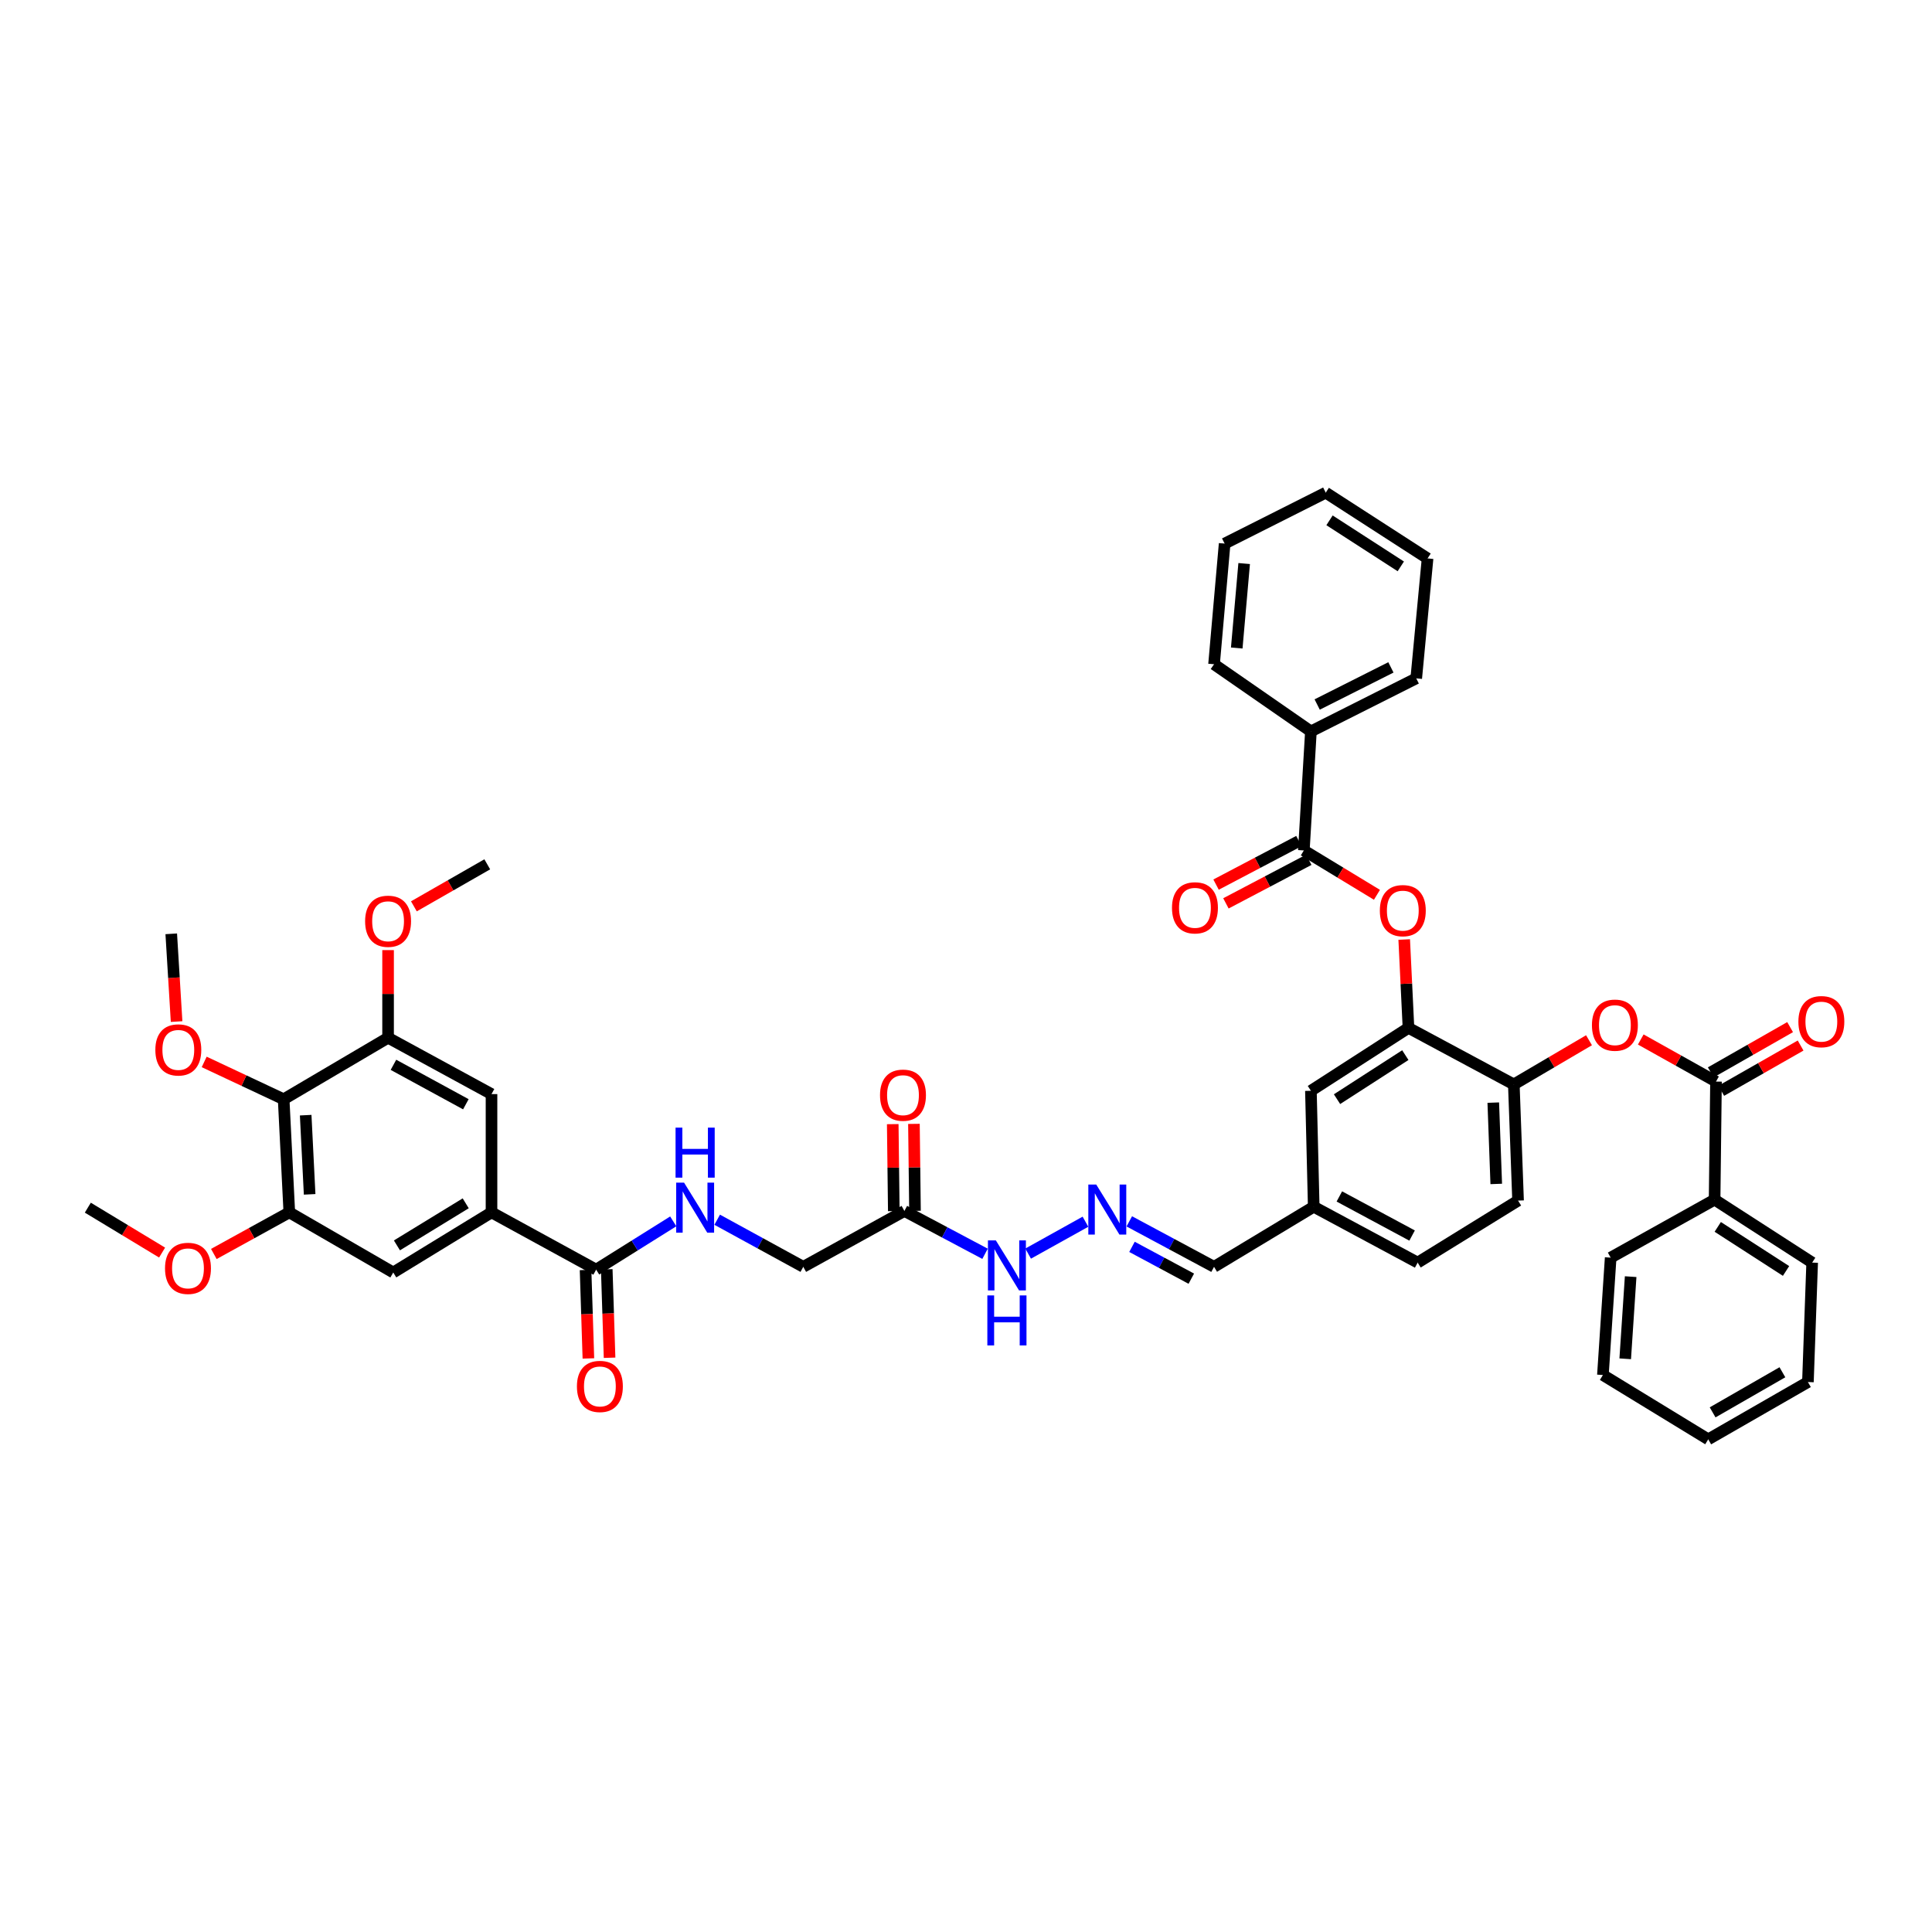 <?xml version='1.0' encoding='iso-8859-1'?>
<svg version='1.1' baseProfile='full'
              xmlns='http://www.w3.org/2000/svg'
                      xmlns:rdkit='http://www.rdkit.org/xml'
                      xmlns:xlink='http://www.w3.org/1999/xlink'
                  xml:space='preserve'
width='1000px' height='1000px' viewBox='0 0 1000 1000'>
<!-- END OF HEADER -->
<rect style='opacity:1.0;fill:#FFFFFF;stroke:none' width='1000' height='1000' x='0' y='0'> </rect>
<path class='bond-5' d='M 674.867,440.176 L 693.787,451.663' style='fill:none;fill-rule:evenodd;stroke:#000000;stroke-width:6px;stroke-linecap:butt;stroke-linejoin:miter;stroke-opacity:1' />
<path class='bond-5' d='M 693.787,451.663 L 712.707,463.149' style='fill:none;fill-rule:evenodd;stroke:#FF0000;stroke-width:6px;stroke-linecap:butt;stroke-linejoin:miter;stroke-opacity:1' />
<path class='bond-17' d='M 672.314,435.321 L 650.872,446.598' style='fill:none;fill-rule:evenodd;stroke:#000000;stroke-width:6px;stroke-linecap:butt;stroke-linejoin:miter;stroke-opacity:1' />
<path class='bond-17' d='M 650.872,446.598 L 629.43,457.874' style='fill:none;fill-rule:evenodd;stroke:#FF0000;stroke-width:6px;stroke-linecap:butt;stroke-linejoin:miter;stroke-opacity:1' />
<path class='bond-17' d='M 677.42,445.032 L 655.978,456.308' style='fill:none;fill-rule:evenodd;stroke:#000000;stroke-width:6px;stroke-linecap:butt;stroke-linejoin:miter;stroke-opacity:1' />
<path class='bond-17' d='M 655.978,456.308 L 634.536,467.584' style='fill:none;fill-rule:evenodd;stroke:#FF0000;stroke-width:6px;stroke-linecap:butt;stroke-linejoin:miter;stroke-opacity:1' />
<path class='bond-20' d='M 674.867,440.176 L 678.524,378.573' style='fill:none;fill-rule:evenodd;stroke:#000000;stroke-width:6px;stroke-linecap:butt;stroke-linejoin:miter;stroke-opacity:1' />
<path class='bond-0' d='M 888.202,559.824 L 868.728,548.93' style='fill:none;fill-rule:evenodd;stroke:#000000;stroke-width:6px;stroke-linecap:butt;stroke-linejoin:miter;stroke-opacity:1' />
<path class='bond-0' d='M 868.728,548.93 L 849.254,538.036' style='fill:none;fill-rule:evenodd;stroke:#FF0000;stroke-width:6px;stroke-linecap:butt;stroke-linejoin:miter;stroke-opacity:1' />
<path class='bond-18' d='M 890.92,564.589 L 911.456,552.877' style='fill:none;fill-rule:evenodd;stroke:#000000;stroke-width:6px;stroke-linecap:butt;stroke-linejoin:miter;stroke-opacity:1' />
<path class='bond-18' d='M 911.456,552.877 L 931.992,541.165' style='fill:none;fill-rule:evenodd;stroke:#FF0000;stroke-width:6px;stroke-linecap:butt;stroke-linejoin:miter;stroke-opacity:1' />
<path class='bond-18' d='M 885.485,555.058 L 906.021,543.347' style='fill:none;fill-rule:evenodd;stroke:#000000;stroke-width:6px;stroke-linecap:butt;stroke-linejoin:miter;stroke-opacity:1' />
<path class='bond-18' d='M 906.021,543.347 L 926.557,531.635' style='fill:none;fill-rule:evenodd;stroke:#FF0000;stroke-width:6px;stroke-linecap:butt;stroke-linejoin:miter;stroke-opacity:1' />
<path class='bond-19' d='M 888.202,559.824 L 887.477,620.933' style='fill:none;fill-rule:evenodd;stroke:#000000;stroke-width:6px;stroke-linecap:butt;stroke-linejoin:miter;stroke-opacity:1' />
<path class='bond-1' d='M 146.822,568.978 L 149.748,627.522' style='fill:none;fill-rule:evenodd;stroke:#000000;stroke-width:6px;stroke-linecap:butt;stroke-linejoin:miter;stroke-opacity:1' />
<path class='bond-1' d='M 158.219,577.212 L 160.267,618.193' style='fill:none;fill-rule:evenodd;stroke:#000000;stroke-width:6px;stroke-linecap:butt;stroke-linejoin:miter;stroke-opacity:1' />
<path class='bond-27' d='M 146.822,568.978 L 126.255,559.315' style='fill:none;fill-rule:evenodd;stroke:#000000;stroke-width:6px;stroke-linecap:butt;stroke-linejoin:miter;stroke-opacity:1' />
<path class='bond-27' d='M 126.255,559.315 L 105.687,549.652' style='fill:none;fill-rule:evenodd;stroke:#FF0000;stroke-width:6px;stroke-linecap:butt;stroke-linejoin:miter;stroke-opacity:1' />
<path class='bond-47' d='M 146.822,568.978 L 200.868,537.138' style='fill:none;fill-rule:evenodd;stroke:#000000;stroke-width:6px;stroke-linecap:butt;stroke-linejoin:miter;stroke-opacity:1' />
<path class='bond-2' d='M 254.407,627.522 L 308.569,657.163' style='fill:none;fill-rule:evenodd;stroke:#000000;stroke-width:6px;stroke-linecap:butt;stroke-linejoin:miter;stroke-opacity:1' />
<path class='bond-11' d='M 254.407,627.522 L 254.407,566.303' style='fill:none;fill-rule:evenodd;stroke:#000000;stroke-width:6px;stroke-linecap:butt;stroke-linejoin:miter;stroke-opacity:1' />
<path class='bond-12' d='M 254.407,627.522 L 203.544,658.638' style='fill:none;fill-rule:evenodd;stroke:#000000;stroke-width:6px;stroke-linecap:butt;stroke-linejoin:miter;stroke-opacity:1' />
<path class='bond-12' d='M 241.053,622.831 L 205.448,644.611' style='fill:none;fill-rule:evenodd;stroke:#000000;stroke-width:6px;stroke-linecap:butt;stroke-linejoin:miter;stroke-opacity:1' />
<path class='bond-3' d='M 308.569,657.163 L 328.518,644.671' style='fill:none;fill-rule:evenodd;stroke:#000000;stroke-width:6px;stroke-linecap:butt;stroke-linejoin:miter;stroke-opacity:1' />
<path class='bond-3' d='M 328.518,644.671 L 348.468,632.179' style='fill:none;fill-rule:evenodd;stroke:#0000FF;stroke-width:6px;stroke-linecap:butt;stroke-linejoin:miter;stroke-opacity:1' />
<path class='bond-21' d='M 303.086,657.338 L 303.818,680.229' style='fill:none;fill-rule:evenodd;stroke:#000000;stroke-width:6px;stroke-linecap:butt;stroke-linejoin:miter;stroke-opacity:1' />
<path class='bond-21' d='M 303.818,680.229 L 304.551,703.12' style='fill:none;fill-rule:evenodd;stroke:#FF0000;stroke-width:6px;stroke-linecap:butt;stroke-linejoin:miter;stroke-opacity:1' />
<path class='bond-21' d='M 314.051,656.987 L 314.784,679.878' style='fill:none;fill-rule:evenodd;stroke:#000000;stroke-width:6px;stroke-linecap:butt;stroke-linejoin:miter;stroke-opacity:1' />
<path class='bond-21' d='M 314.784,679.878 L 315.516,702.769' style='fill:none;fill-rule:evenodd;stroke:#FF0000;stroke-width:6px;stroke-linecap:butt;stroke-linejoin:miter;stroke-opacity:1' />
<path class='bond-4' d='M 729.022,532.024 L 727.919,509.156' style='fill:none;fill-rule:evenodd;stroke:#000000;stroke-width:6px;stroke-linecap:butt;stroke-linejoin:miter;stroke-opacity:1' />
<path class='bond-4' d='M 727.919,509.156 L 726.815,486.289' style='fill:none;fill-rule:evenodd;stroke:#FF0000;stroke-width:6px;stroke-linecap:butt;stroke-linejoin:miter;stroke-opacity:1' />
<path class='bond-9' d='M 729.022,532.024 L 783.549,561.293' style='fill:none;fill-rule:evenodd;stroke:#000000;stroke-width:6px;stroke-linecap:butt;stroke-linejoin:miter;stroke-opacity:1' />
<path class='bond-16' d='M 729.022,532.024 L 678.524,564.59' style='fill:none;fill-rule:evenodd;stroke:#000000;stroke-width:6px;stroke-linecap:butt;stroke-linejoin:miter;stroke-opacity:1' />
<path class='bond-16' d='M 727.394,546.129 L 692.045,568.925' style='fill:none;fill-rule:evenodd;stroke:#000000;stroke-width:6px;stroke-linecap:butt;stroke-linejoin:miter;stroke-opacity:1' />
<path class='bond-6' d='M 200.868,537.138 L 254.407,566.303' style='fill:none;fill-rule:evenodd;stroke:#000000;stroke-width:6px;stroke-linecap:butt;stroke-linejoin:miter;stroke-opacity:1' />
<path class='bond-6' d='M 203.651,551.147 L 241.128,571.562' style='fill:none;fill-rule:evenodd;stroke:#000000;stroke-width:6px;stroke-linecap:butt;stroke-linejoin:miter;stroke-opacity:1' />
<path class='bond-28' d='M 200.868,537.138 L 200.868,514.456' style='fill:none;fill-rule:evenodd;stroke:#000000;stroke-width:6px;stroke-linecap:butt;stroke-linejoin:miter;stroke-opacity:1' />
<path class='bond-28' d='M 200.868,514.456 L 200.868,491.775' style='fill:none;fill-rule:evenodd;stroke:#FF0000;stroke-width:6px;stroke-linecap:butt;stroke-linejoin:miter;stroke-opacity:1' />
<path class='bond-7' d='M 149.748,627.522 L 203.544,658.638' style='fill:none;fill-rule:evenodd;stroke:#000000;stroke-width:6px;stroke-linecap:butt;stroke-linejoin:miter;stroke-opacity:1' />
<path class='bond-29' d='M 149.748,627.522 L 130.215,638.288' style='fill:none;fill-rule:evenodd;stroke:#000000;stroke-width:6px;stroke-linecap:butt;stroke-linejoin:miter;stroke-opacity:1' />
<path class='bond-29' d='M 130.215,638.288 L 110.682,649.055' style='fill:none;fill-rule:evenodd;stroke:#FF0000;stroke-width:6px;stroke-linecap:butt;stroke-linejoin:miter;stroke-opacity:1' />
<path class='bond-8' d='M 822.467,538.424 L 803.008,549.858' style='fill:none;fill-rule:evenodd;stroke:#FF0000;stroke-width:6px;stroke-linecap:butt;stroke-linejoin:miter;stroke-opacity:1' />
<path class='bond-8' d='M 803.008,549.858 L 783.549,561.293' style='fill:none;fill-rule:evenodd;stroke:#000000;stroke-width:6px;stroke-linecap:butt;stroke-linejoin:miter;stroke-opacity:1' />
<path class='bond-24' d='M 783.549,561.293 L 785.749,621.427' style='fill:none;fill-rule:evenodd;stroke:#000000;stroke-width:6px;stroke-linecap:butt;stroke-linejoin:miter;stroke-opacity:1' />
<path class='bond-24' d='M 772.915,570.714 L 774.456,612.808' style='fill:none;fill-rule:evenodd;stroke:#000000;stroke-width:6px;stroke-linecap:butt;stroke-linejoin:miter;stroke-opacity:1' />
<path class='bond-10' d='M 468.114,626.797 L 488.986,637.88' style='fill:none;fill-rule:evenodd;stroke:#000000;stroke-width:6px;stroke-linecap:butt;stroke-linejoin:miter;stroke-opacity:1' />
<path class='bond-10' d='M 488.986,637.88 L 509.857,648.963' style='fill:none;fill-rule:evenodd;stroke:#0000FF;stroke-width:6px;stroke-linecap:butt;stroke-linejoin:miter;stroke-opacity:1' />
<path class='bond-22' d='M 473.6,626.73 L 473.325,604.224' style='fill:none;fill-rule:evenodd;stroke:#000000;stroke-width:6px;stroke-linecap:butt;stroke-linejoin:miter;stroke-opacity:1' />
<path class='bond-22' d='M 473.325,604.224 L 473.051,581.718' style='fill:none;fill-rule:evenodd;stroke:#FF0000;stroke-width:6px;stroke-linecap:butt;stroke-linejoin:miter;stroke-opacity:1' />
<path class='bond-22' d='M 462.629,626.864 L 462.355,604.358' style='fill:none;fill-rule:evenodd;stroke:#000000;stroke-width:6px;stroke-linecap:butt;stroke-linejoin:miter;stroke-opacity:1' />
<path class='bond-22' d='M 462.355,604.358 L 462.081,581.852' style='fill:none;fill-rule:evenodd;stroke:#FF0000;stroke-width:6px;stroke-linecap:butt;stroke-linejoin:miter;stroke-opacity:1' />
<path class='bond-23' d='M 468.114,626.797 L 415.776,655.706' style='fill:none;fill-rule:evenodd;stroke:#000000;stroke-width:6px;stroke-linecap:butt;stroke-linejoin:miter;stroke-opacity:1' />
<path class='bond-13' d='M 371.213,631.328 L 393.494,643.517' style='fill:none;fill-rule:evenodd;stroke:#0000FF;stroke-width:6px;stroke-linecap:butt;stroke-linejoin:miter;stroke-opacity:1' />
<path class='bond-13' d='M 393.494,643.517 L 415.776,655.706' style='fill:none;fill-rule:evenodd;stroke:#000000;stroke-width:6px;stroke-linecap:butt;stroke-linejoin:miter;stroke-opacity:1' />
<path class='bond-14' d='M 584.52,632.174 L 606.453,643.94' style='fill:none;fill-rule:evenodd;stroke:#0000FF;stroke-width:6px;stroke-linecap:butt;stroke-linejoin:miter;stroke-opacity:1' />
<path class='bond-14' d='M 606.453,643.94 L 628.386,655.706' style='fill:none;fill-rule:evenodd;stroke:#000000;stroke-width:6px;stroke-linecap:butt;stroke-linejoin:miter;stroke-opacity:1' />
<path class='bond-14' d='M 585.914,645.372 L 601.266,653.608' style='fill:none;fill-rule:evenodd;stroke:#0000FF;stroke-width:6px;stroke-linecap:butt;stroke-linejoin:miter;stroke-opacity:1' />
<path class='bond-14' d='M 601.266,653.608 L 616.619,661.844' style='fill:none;fill-rule:evenodd;stroke:#000000;stroke-width:6px;stroke-linecap:butt;stroke-linejoin:miter;stroke-opacity:1' />
<path class='bond-15' d='M 561.828,632.356 L 532.161,648.864' style='fill:none;fill-rule:evenodd;stroke:#0000FF;stroke-width:6px;stroke-linecap:butt;stroke-linejoin:miter;stroke-opacity:1' />
<path class='bond-26' d='M 678.524,564.59 L 679.981,624.609' style='fill:none;fill-rule:evenodd;stroke:#000000;stroke-width:6px;stroke-linecap:butt;stroke-linejoin:miter;stroke-opacity:1' />
<path class='bond-33' d='M 887.477,620.933 L 937.975,653.518' style='fill:none;fill-rule:evenodd;stroke:#000000;stroke-width:6px;stroke-linecap:butt;stroke-linejoin:miter;stroke-opacity:1' />
<path class='bond-33' d='M 889.103,635.04 L 924.452,657.849' style='fill:none;fill-rule:evenodd;stroke:#000000;stroke-width:6px;stroke-linecap:butt;stroke-linejoin:miter;stroke-opacity:1' />
<path class='bond-34' d='M 887.477,620.933 L 833.681,650.952' style='fill:none;fill-rule:evenodd;stroke:#000000;stroke-width:6px;stroke-linecap:butt;stroke-linejoin:miter;stroke-opacity:1' />
<path class='bond-31' d='M 678.524,378.573 L 733.045,351.121' style='fill:none;fill-rule:evenodd;stroke:#000000;stroke-width:6px;stroke-linecap:butt;stroke-linejoin:miter;stroke-opacity:1' />
<path class='bond-31' d='M 681.768,364.656 L 719.933,345.439' style='fill:none;fill-rule:evenodd;stroke:#000000;stroke-width:6px;stroke-linecap:butt;stroke-linejoin:miter;stroke-opacity:1' />
<path class='bond-32' d='M 678.524,378.573 L 628.386,343.819' style='fill:none;fill-rule:evenodd;stroke:#000000;stroke-width:6px;stroke-linecap:butt;stroke-linejoin:miter;stroke-opacity:1' />
<path class='bond-45' d='M 785.749,621.427 L 733.776,653.518' style='fill:none;fill-rule:evenodd;stroke:#000000;stroke-width:6px;stroke-linecap:butt;stroke-linejoin:miter;stroke-opacity:1' />
<path class='bond-25' d='M 628.386,655.706 L 679.981,624.609' style='fill:none;fill-rule:evenodd;stroke:#000000;stroke-width:6px;stroke-linecap:butt;stroke-linejoin:miter;stroke-opacity:1' />
<path class='bond-30' d='M 679.981,624.609 L 733.776,653.518' style='fill:none;fill-rule:evenodd;stroke:#000000;stroke-width:6px;stroke-linecap:butt;stroke-linejoin:miter;stroke-opacity:1' />
<path class='bond-30' d='M 693.244,619.281 L 730.9,639.517' style='fill:none;fill-rule:evenodd;stroke:#000000;stroke-width:6px;stroke-linecap:butt;stroke-linejoin:miter;stroke-opacity:1' />
<path class='bond-35' d='M 91.406,528.765 L 90.022,506.054' style='fill:none;fill-rule:evenodd;stroke:#FF0000;stroke-width:6px;stroke-linecap:butt;stroke-linejoin:miter;stroke-opacity:1' />
<path class='bond-35' d='M 90.022,506.054 L 88.638,483.342' style='fill:none;fill-rule:evenodd;stroke:#000000;stroke-width:6px;stroke-linecap:butt;stroke-linejoin:miter;stroke-opacity:1' />
<path class='bond-36' d='M 214.232,469.117 L 233.22,458.243' style='fill:none;fill-rule:evenodd;stroke:#FF0000;stroke-width:6px;stroke-linecap:butt;stroke-linejoin:miter;stroke-opacity:1' />
<path class='bond-36' d='M 233.22,458.243 L 252.207,447.369' style='fill:none;fill-rule:evenodd;stroke:#000000;stroke-width:6px;stroke-linecap:butt;stroke-linejoin:miter;stroke-opacity:1' />
<path class='bond-37' d='M 83.9,648.329 L 64.677,636.707' style='fill:none;fill-rule:evenodd;stroke:#FF0000;stroke-width:6px;stroke-linecap:butt;stroke-linejoin:miter;stroke-opacity:1' />
<path class='bond-37' d='M 64.677,636.707 L 45.455,625.084' style='fill:none;fill-rule:evenodd;stroke:#000000;stroke-width:6px;stroke-linecap:butt;stroke-linejoin:miter;stroke-opacity:1' />
<path class='bond-39' d='M 733.045,351.121 L 738.908,289.042' style='fill:none;fill-rule:evenodd;stroke:#000000;stroke-width:6px;stroke-linecap:butt;stroke-linejoin:miter;stroke-opacity:1' />
<path class='bond-38' d='M 628.386,343.819 L 633.871,281.362' style='fill:none;fill-rule:evenodd;stroke:#000000;stroke-width:6px;stroke-linecap:butt;stroke-linejoin:miter;stroke-opacity:1' />
<path class='bond-38' d='M 640.138,335.41 L 643.978,291.69' style='fill:none;fill-rule:evenodd;stroke:#000000;stroke-width:6px;stroke-linecap:butt;stroke-linejoin:miter;stroke-opacity:1' />
<path class='bond-41' d='M 937.975,653.518 L 935.775,715.347' style='fill:none;fill-rule:evenodd;stroke:#000000;stroke-width:6px;stroke-linecap:butt;stroke-linejoin:miter;stroke-opacity:1' />
<path class='bond-40' d='M 833.681,650.952 L 829.659,711.702' style='fill:none;fill-rule:evenodd;stroke:#000000;stroke-width:6px;stroke-linecap:butt;stroke-linejoin:miter;stroke-opacity:1' />
<path class='bond-40' d='M 844.025,660.789 L 841.209,703.314' style='fill:none;fill-rule:evenodd;stroke:#000000;stroke-width:6px;stroke-linecap:butt;stroke-linejoin:miter;stroke-opacity:1' />
<path class='bond-43' d='M 633.871,281.362 L 686.204,255.001' style='fill:none;fill-rule:evenodd;stroke:#000000;stroke-width:6px;stroke-linecap:butt;stroke-linejoin:miter;stroke-opacity:1' />
<path class='bond-44' d='M 738.908,289.042 L 686.204,255.001' style='fill:none;fill-rule:evenodd;stroke:#000000;stroke-width:6px;stroke-linecap:butt;stroke-linejoin:miter;stroke-opacity:1' />
<path class='bond-44' d='M 725.05,293.152 L 688.157,269.323' style='fill:none;fill-rule:evenodd;stroke:#000000;stroke-width:6px;stroke-linecap:butt;stroke-linejoin:miter;stroke-opacity:1' />
<path class='bond-42' d='M 829.659,711.702 L 884.18,744.999' style='fill:none;fill-rule:evenodd;stroke:#000000;stroke-width:6px;stroke-linecap:butt;stroke-linejoin:miter;stroke-opacity:1' />
<path class='bond-46' d='M 935.775,715.347 L 884.18,744.999' style='fill:none;fill-rule:evenodd;stroke:#000000;stroke-width:6px;stroke-linecap:butt;stroke-linejoin:miter;stroke-opacity:1' />
<path class='bond-46' d='M 922.569,710.282 L 886.452,731.039' style='fill:none;fill-rule:evenodd;stroke:#000000;stroke-width:6px;stroke-linecap:butt;stroke-linejoin:miter;stroke-opacity:1' />
<path  class='atom-6' d='M 714.205 471.347
Q 714.205 465.13, 717.277 461.656
Q 720.349 458.181, 726.09 458.181
Q 731.832 458.181, 734.904 461.656
Q 737.976 465.13, 737.976 471.347
Q 737.976 477.637, 734.867 481.221
Q 731.759 484.768, 726.09 484.768
Q 720.385 484.768, 717.277 481.221
Q 714.205 477.674, 714.205 471.347
M 726.09 481.843
Q 730.04 481.843, 732.161 479.21
Q 734.319 476.54, 734.319 471.347
Q 734.319 466.264, 732.161 463.704
Q 730.04 461.107, 726.09 461.107
Q 722.141 461.107, 719.983 463.667
Q 717.862 466.227, 717.862 471.347
Q 717.862 476.576, 719.983 479.21
Q 722.141 481.843, 726.09 481.843
' fill='#FF0000'/>
<path  class='atom-9' d='M 823.984 530.622
Q 823.984 524.405, 827.056 520.931
Q 830.128 517.456, 835.87 517.456
Q 841.611 517.456, 844.683 520.931
Q 847.755 524.405, 847.755 530.622
Q 847.755 536.912, 844.647 540.496
Q 841.538 544.043, 835.87 544.043
Q 830.165 544.043, 827.056 540.496
Q 823.984 536.949, 823.984 530.622
M 835.87 541.118
Q 839.819 541.118, 841.94 538.485
Q 844.098 535.815, 844.098 530.622
Q 844.098 525.539, 841.94 522.979
Q 839.819 520.382, 835.87 520.382
Q 831.92 520.382, 829.762 522.942
Q 827.641 525.502, 827.641 530.622
Q 827.641 535.851, 829.762 538.485
Q 831.92 541.118, 835.87 541.118
' fill='#FF0000'/>
<path  class='atom-14' d='M 354.075 612.138
L 362.559 625.852
Q 363.4 627.205, 364.753 629.655
Q 366.107 632.106, 366.18 632.252
L 366.18 612.138
L 369.617 612.138
L 369.617 638.03
L 366.07 638.03
L 356.964 623.036
Q 355.903 621.281, 354.77 619.269
Q 353.673 617.258, 353.343 616.636
L 353.343 638.03
L 349.979 638.03
L 349.979 612.138
L 354.075 612.138
' fill='#0000FF'/>
<path  class='atom-14' d='M 349.668 583.657
L 353.179 583.657
L 353.179 594.665
L 366.417 594.665
L 366.417 583.657
L 369.928 583.657
L 369.928 609.549
L 366.417 609.549
L 366.417 597.59
L 353.179 597.59
L 353.179 609.549
L 349.668 609.549
L 349.668 583.657
' fill='#0000FF'/>
<path  class='atom-15' d='M 567.41 613.119
L 575.894 626.833
Q 576.736 628.186, 578.089 630.637
Q 579.442 633.087, 579.515 633.233
L 579.515 613.119
L 582.953 613.119
L 582.953 639.011
L 579.405 639.011
L 570.299 624.017
Q 569.239 622.262, 568.105 620.251
Q 567.008 618.239, 566.679 617.618
L 566.679 639.011
L 563.314 639.011
L 563.314 613.119
L 567.41 613.119
' fill='#0000FF'/>
<path  class='atom-16' d='M 515.455 642.028
L 523.94 655.742
Q 524.781 657.096, 526.134 659.546
Q 527.487 661.996, 527.56 662.142
L 527.56 642.028
L 530.998 642.028
L 530.998 667.921
L 527.45 667.921
L 518.344 652.927
Q 517.284 651.171, 516.15 649.16
Q 515.053 647.148, 514.724 646.527
L 514.724 667.921
L 511.359 667.921
L 511.359 642.028
L 515.455 642.028
' fill='#0000FF'/>
<path  class='atom-16' d='M 511.049 670.51
L 514.559 670.51
L 514.559 681.518
L 527.798 681.518
L 527.798 670.51
L 531.309 670.51
L 531.309 696.402
L 527.798 696.402
L 527.798 684.443
L 514.559 684.443
L 514.559 696.402
L 511.049 696.402
L 511.049 670.51
' fill='#0000FF'/>
<path  class='atom-18' d='M 606.62 469.89
Q 606.62 463.673, 609.692 460.199
Q 612.764 456.725, 618.505 456.725
Q 624.247 456.725, 627.319 460.199
Q 630.391 463.673, 630.391 469.89
Q 630.391 476.18, 627.282 479.764
Q 624.174 483.312, 618.505 483.312
Q 612.8 483.312, 609.692 479.764
Q 606.62 476.217, 606.62 469.89
M 618.505 480.386
Q 622.455 480.386, 624.576 477.753
Q 626.734 475.083, 626.734 469.89
Q 626.734 464.807, 624.576 462.247
Q 622.455 459.65, 618.505 459.65
Q 614.556 459.65, 612.398 462.21
Q 610.277 464.77, 610.277 469.89
Q 610.277 475.12, 612.398 477.753
Q 614.556 480.386, 618.505 480.386
' fill='#FF0000'/>
<path  class='atom-19' d='M 930.844 528.799
Q 930.844 522.582, 933.916 519.108
Q 936.988 515.634, 942.729 515.634
Q 948.471 515.634, 951.543 519.108
Q 954.615 522.582, 954.615 528.799
Q 954.615 535.09, 951.506 538.674
Q 948.398 542.221, 942.729 542.221
Q 937.024 542.221, 933.916 538.674
Q 930.844 535.126, 930.844 528.799
M 942.729 539.295
Q 946.679 539.295, 948.8 536.662
Q 950.958 533.992, 950.958 528.799
Q 950.958 523.716, 948.8 521.156
Q 946.679 518.56, 942.729 518.56
Q 938.78 518.56, 936.622 521.12
Q 934.501 523.68, 934.501 528.799
Q 934.501 534.029, 936.622 536.662
Q 938.78 539.295, 942.729 539.295
' fill='#FF0000'/>
<path  class='atom-22' d='M 298.615 717.62
Q 298.615 711.403, 301.687 707.929
Q 304.759 704.455, 310.501 704.455
Q 316.242 704.455, 319.314 707.929
Q 322.386 711.403, 322.386 717.62
Q 322.386 723.91, 319.278 727.494
Q 316.169 731.042, 310.501 731.042
Q 304.796 731.042, 301.687 727.494
Q 298.615 723.947, 298.615 717.62
M 310.501 728.116
Q 314.45 728.116, 316.572 725.483
Q 318.729 722.813, 318.729 717.62
Q 318.729 712.537, 316.572 709.977
Q 314.45 707.38, 310.501 707.38
Q 306.551 707.38, 304.393 709.94
Q 302.272 712.5, 302.272 717.62
Q 302.272 722.85, 304.393 725.483
Q 306.551 728.116, 310.501 728.116
' fill='#FF0000'/>
<path  class='atom-23' d='M 455.498 566.863
Q 455.498 560.646, 458.57 557.172
Q 461.641 553.698, 467.383 553.698
Q 473.125 553.698, 476.197 557.172
Q 479.269 560.646, 479.269 566.863
Q 479.269 573.154, 476.16 576.738
Q 473.052 580.285, 467.383 580.285
Q 461.678 580.285, 458.57 576.738
Q 455.498 573.19, 455.498 566.863
M 467.383 577.359
Q 471.333 577.359, 473.454 574.726
Q 475.611 572.057, 475.611 566.863
Q 475.611 561.78, 473.454 559.22
Q 471.333 556.624, 467.383 556.624
Q 463.433 556.624, 461.276 559.184
Q 459.155 561.744, 459.155 566.863
Q 459.155 572.093, 461.276 574.726
Q 463.433 577.359, 467.383 577.359
' fill='#FF0000'/>
<path  class='atom-28' d='M 80.41 543.434
Q 80.41 537.217, 83.482 533.743
Q 86.554 530.268, 92.296 530.268
Q 98.037 530.268, 101.109 533.743
Q 104.181 537.217, 104.181 543.434
Q 104.181 549.724, 101.073 553.308
Q 97.964 556.855, 92.296 556.855
Q 86.591 556.855, 83.482 553.308
Q 80.41 549.761, 80.41 543.434
M 92.296 553.93
Q 96.245 553.93, 98.366 551.297
Q 100.524 548.627, 100.524 543.434
Q 100.524 538.35, 98.366 535.791
Q 96.245 533.194, 92.296 533.194
Q 88.346 533.194, 86.188 535.754
Q 84.067 538.314, 84.067 543.434
Q 84.067 548.663, 86.188 551.297
Q 88.346 553.93, 92.296 553.93
' fill='#FF0000'/>
<path  class='atom-29' d='M 188.982 476.845
Q 188.982 470.628, 192.054 467.153
Q 195.126 463.679, 200.868 463.679
Q 206.609 463.679, 209.681 467.153
Q 212.753 470.628, 212.753 476.845
Q 212.753 483.135, 209.645 486.719
Q 206.536 490.266, 200.868 490.266
Q 195.163 490.266, 192.054 486.719
Q 188.982 483.171, 188.982 476.845
M 200.868 487.34
Q 204.818 487.34, 206.939 484.707
Q 209.096 482.038, 209.096 476.845
Q 209.096 471.761, 206.939 469.201
Q 204.818 466.605, 200.868 466.605
Q 196.918 466.605, 194.761 469.165
Q 192.639 471.725, 192.639 476.845
Q 192.639 482.074, 194.761 484.707
Q 196.918 487.34, 200.868 487.34
' fill='#FF0000'/>
<path  class='atom-30' d='M 85.414 656.504
Q 85.414 650.287, 88.486 646.813
Q 91.558 643.339, 97.3 643.339
Q 103.041 643.339, 106.113 646.813
Q 109.185 650.287, 109.185 656.504
Q 109.185 662.795, 106.077 666.378
Q 102.968 669.926, 97.3 669.926
Q 91.595 669.926, 88.486 666.378
Q 85.414 662.831, 85.414 656.504
M 97.3 667
Q 101.249 667, 103.37 664.367
Q 105.528 661.697, 105.528 656.504
Q 105.528 651.421, 103.37 648.861
Q 101.249 646.265, 97.3 646.265
Q 93.35 646.265, 91.192 648.825
Q 89.071 651.384, 89.071 656.504
Q 89.071 661.734, 91.192 664.367
Q 93.35 667, 97.3 667
' fill='#FF0000'/>
</svg>
